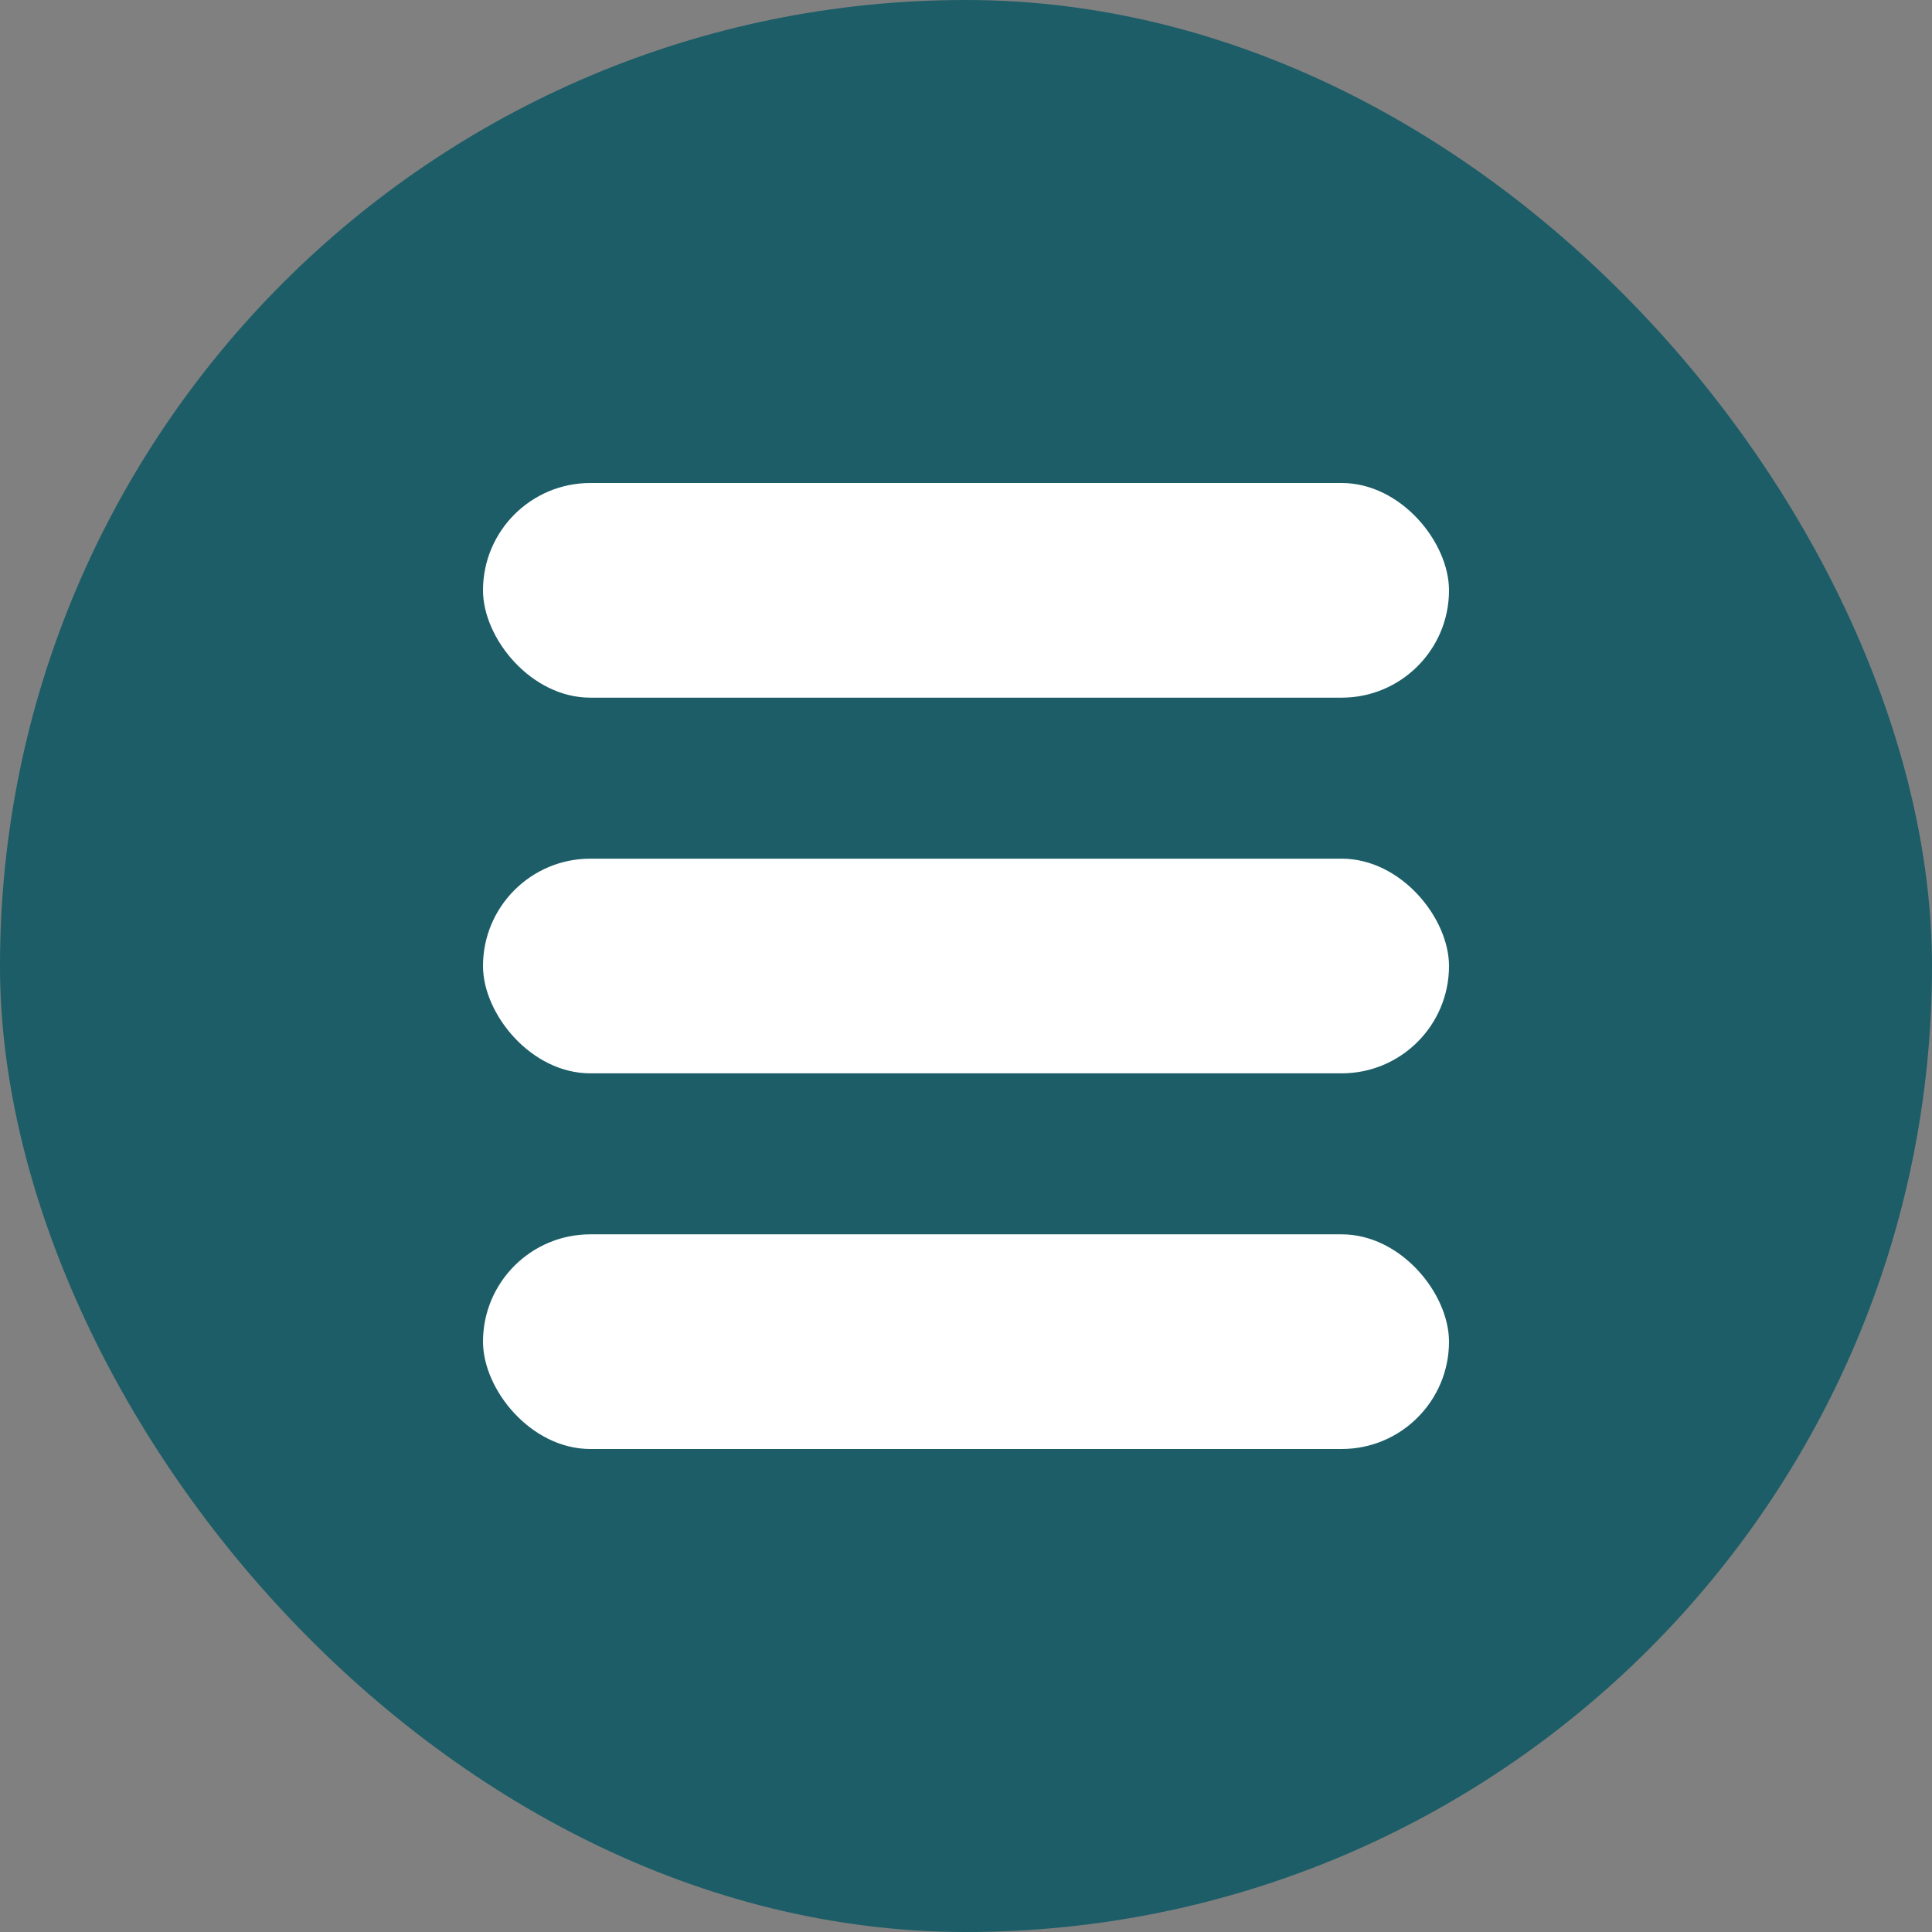 <?xml version="1.0" encoding="UTF-8"?> <svg xmlns="http://www.w3.org/2000/svg" width="36" height="36" viewBox="0 0 36 36" fill="none"><rect x="0" y="0" width="36" height="36" fill="#808080" stroke="none"/><rect width="36" height="36" rx="18" fill="#1C5D67"></rect><rect x="9" y="9" width="18" height="4" rx="2" fill="white"></rect><rect x="9" y="16" width="18" height="4" rx="2" fill="white"></rect><rect x="9" y="23" width="18" height="4" rx="2" fill="white"></rect></svg> 